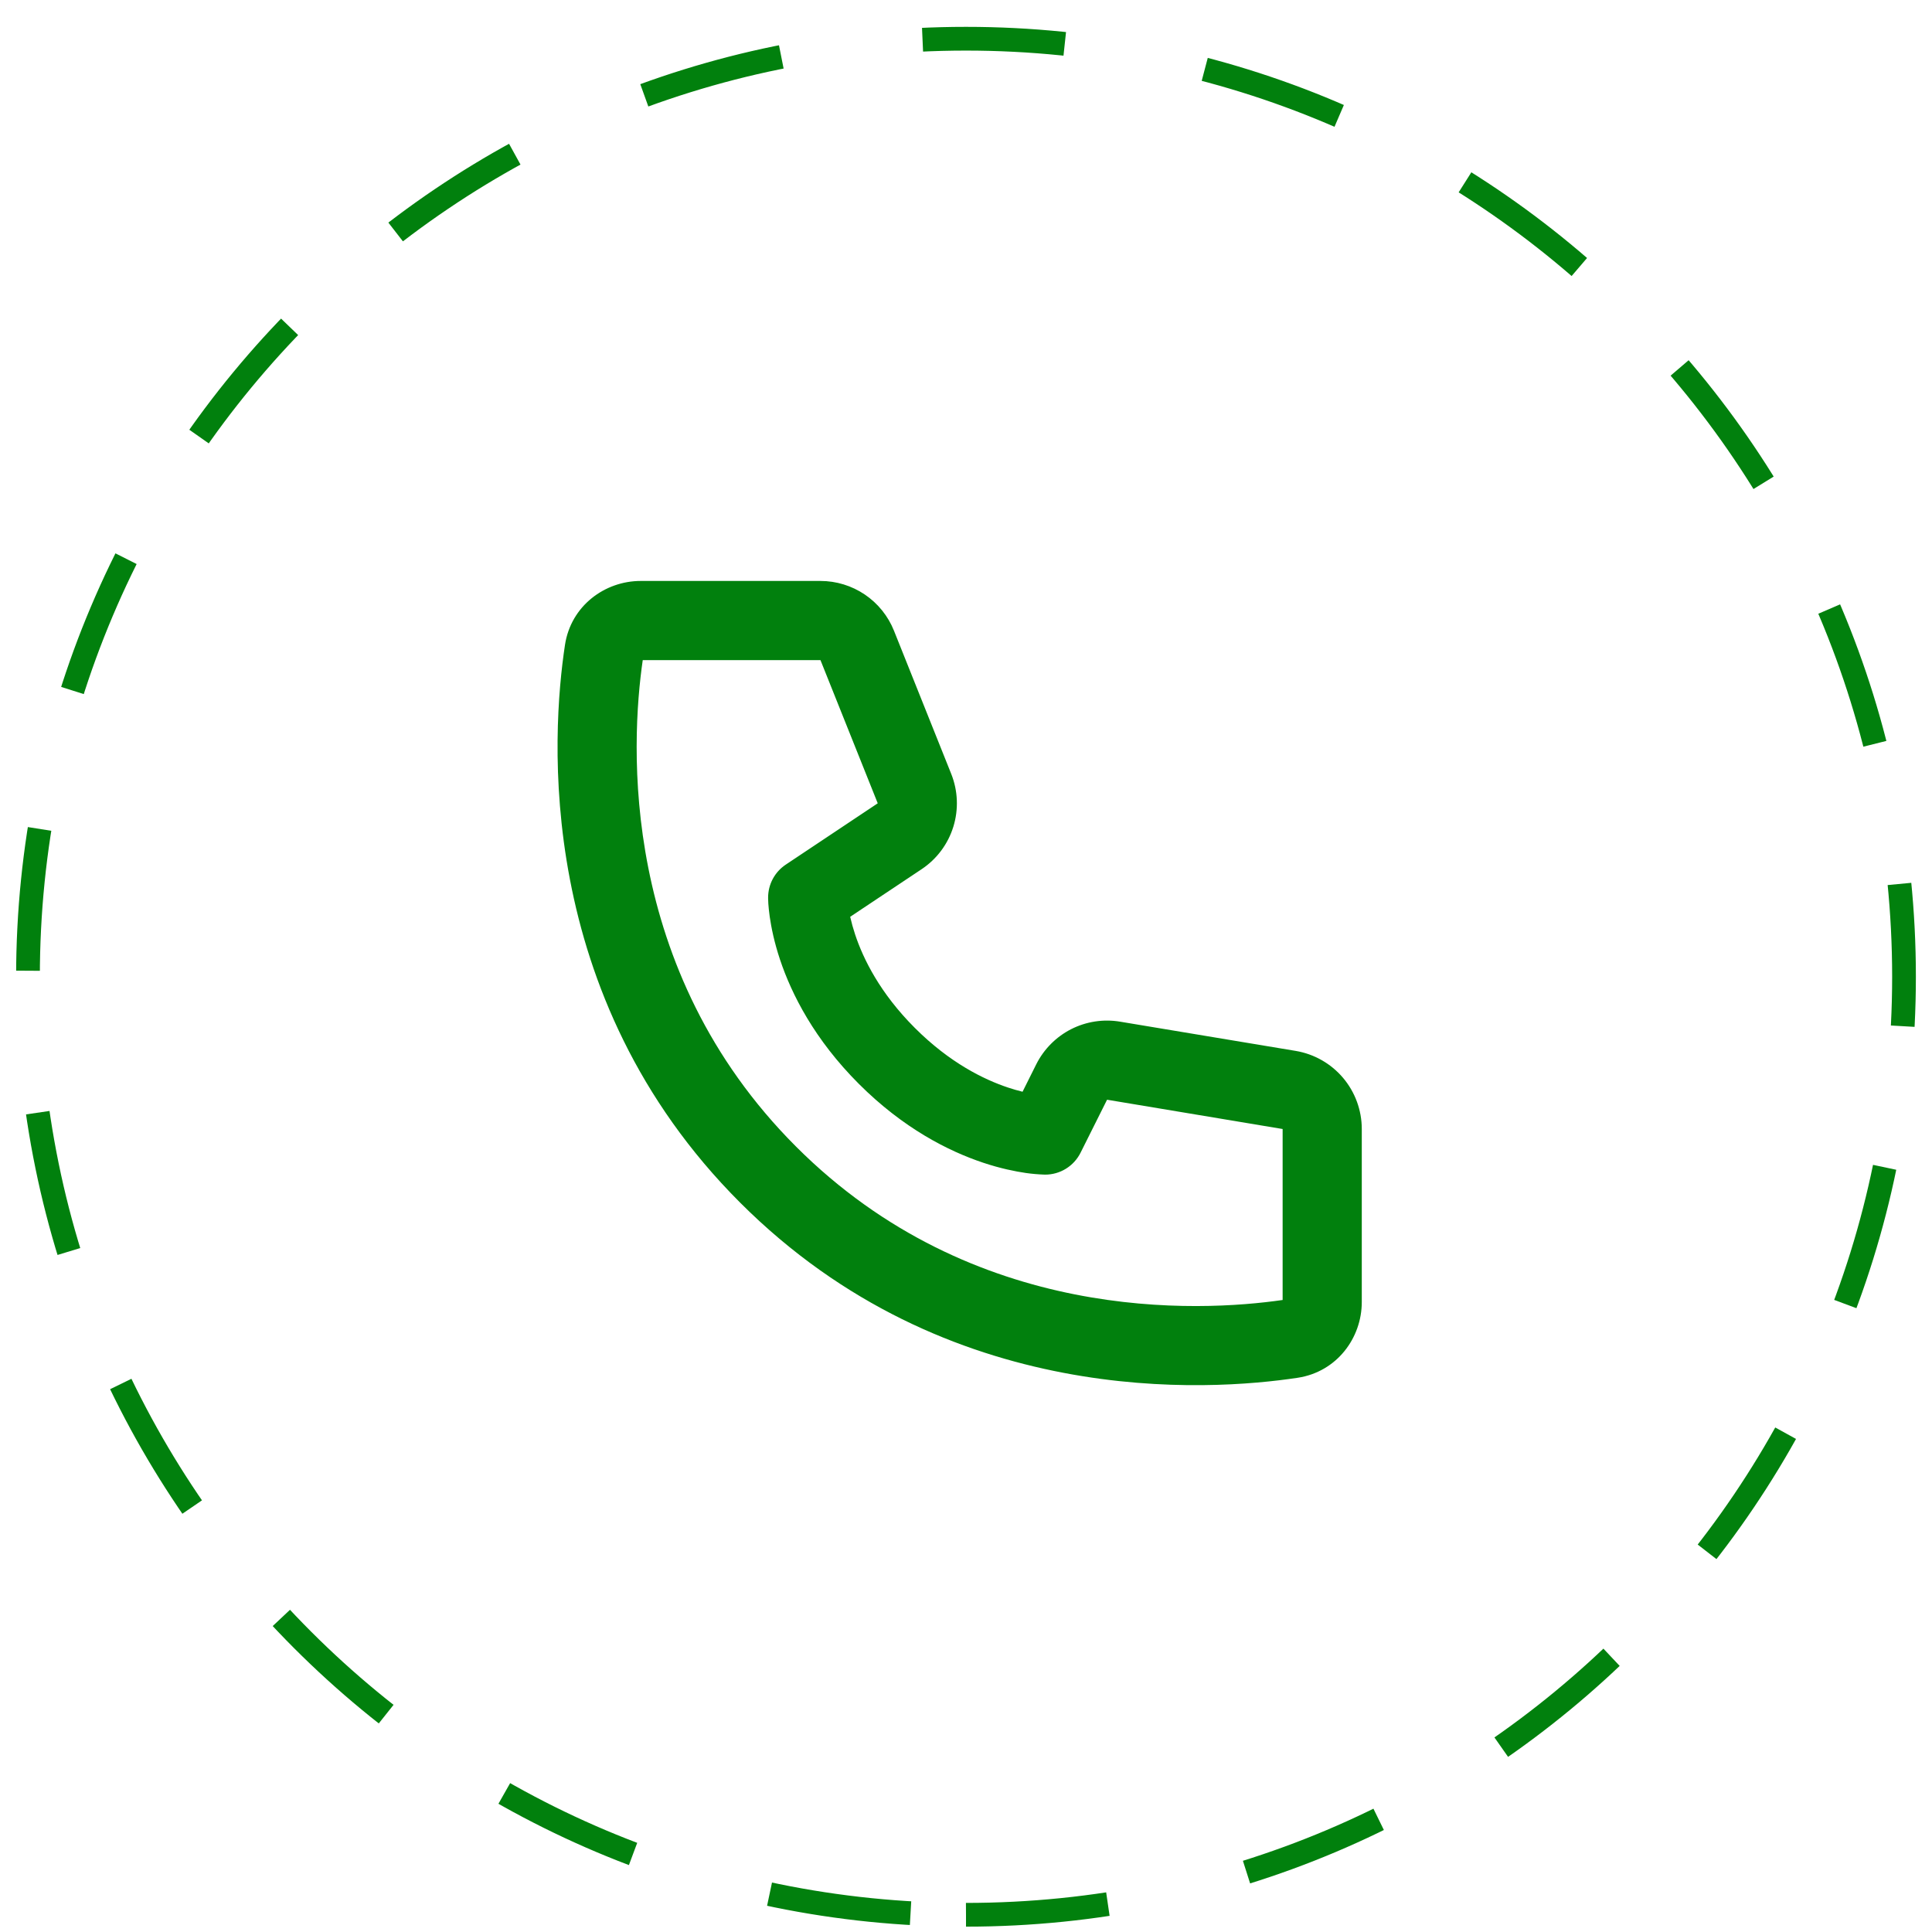 <svg width="70" height="70" viewBox="0 0 70 70" fill="none" xmlns="http://www.w3.org/2000/svg">
<g clip-path="url(#clip0_1_14)">
<path d="M23.288 23.917H29.727L31.802 29.105L28.468 31.328C28.272 31.459 28.111 31.636 27.999 31.845C27.888 32.053 27.83 32.285 27.83 32.521C27.834 32.656 27.83 32.522 27.83 32.522V32.553C27.831 32.617 27.834 32.681 27.838 32.745C27.847 32.862 27.861 33.022 27.889 33.218C27.945 33.605 28.052 34.139 28.261 34.767C28.683 36.029 29.509 37.662 31.118 39.271C32.727 40.88 34.36 41.706 35.621 42.127C36.25 42.337 36.782 42.443 37.172 42.5C37.393 42.531 37.614 42.55 37.836 42.558L37.855 42.559H37.867C37.867 42.559 38.027 42.551 37.868 42.559C38.134 42.559 38.395 42.485 38.621 42.345C38.848 42.205 39.031 42.004 39.15 41.766L40.111 39.845L46.472 40.906V47.101C43.445 47.538 35.268 47.97 28.844 41.545C22.419 35.121 22.849 26.943 23.288 23.917ZM30.802 33.218L33.394 31.491C33.941 31.126 34.346 30.584 34.541 29.956C34.736 29.327 34.709 28.651 34.465 28.04L32.39 22.851C32.177 22.319 31.809 21.863 31.335 21.542C30.86 21.221 30.3 21.049 29.727 21.049H23.214C21.91 21.049 20.684 21.954 20.47 23.368C19.983 26.583 19.322 36.079 26.816 43.573C34.31 51.067 43.806 50.405 47.021 49.919C48.435 49.703 49.34 48.479 49.34 47.175V40.906C49.34 40.227 49.099 39.57 48.661 39.052C48.222 38.534 47.614 38.188 46.944 38.076L40.583 37.017C39.977 36.916 39.356 37.011 38.809 37.289C38.263 37.568 37.82 38.014 37.545 38.562L37.049 39.556C36.874 39.513 36.7 39.463 36.529 39.406C35.639 39.11 34.405 38.502 33.146 37.243C31.887 35.984 31.279 34.749 30.983 33.859C30.913 33.648 30.853 33.434 30.804 33.218H30.802Z" fill="#01800D"/>
<path d="M35 69.376C53.77 69.376 68.986 54.159 68.986 35.389C68.986 16.619 53.77 1.403 35 1.403C16.23 1.403 1.014 16.619 1.014 35.389C1.014 54.159 16.23 69.376 35 69.376Z" stroke="#01800D" stroke-width="0.86" stroke-dasharray="5.16 5.16"/>
</g>
<defs>
<clipPath id="clip0_1_14">
<rect width="70" height="70" fill="white"/>
</clipPath>
</defs>
</svg>

